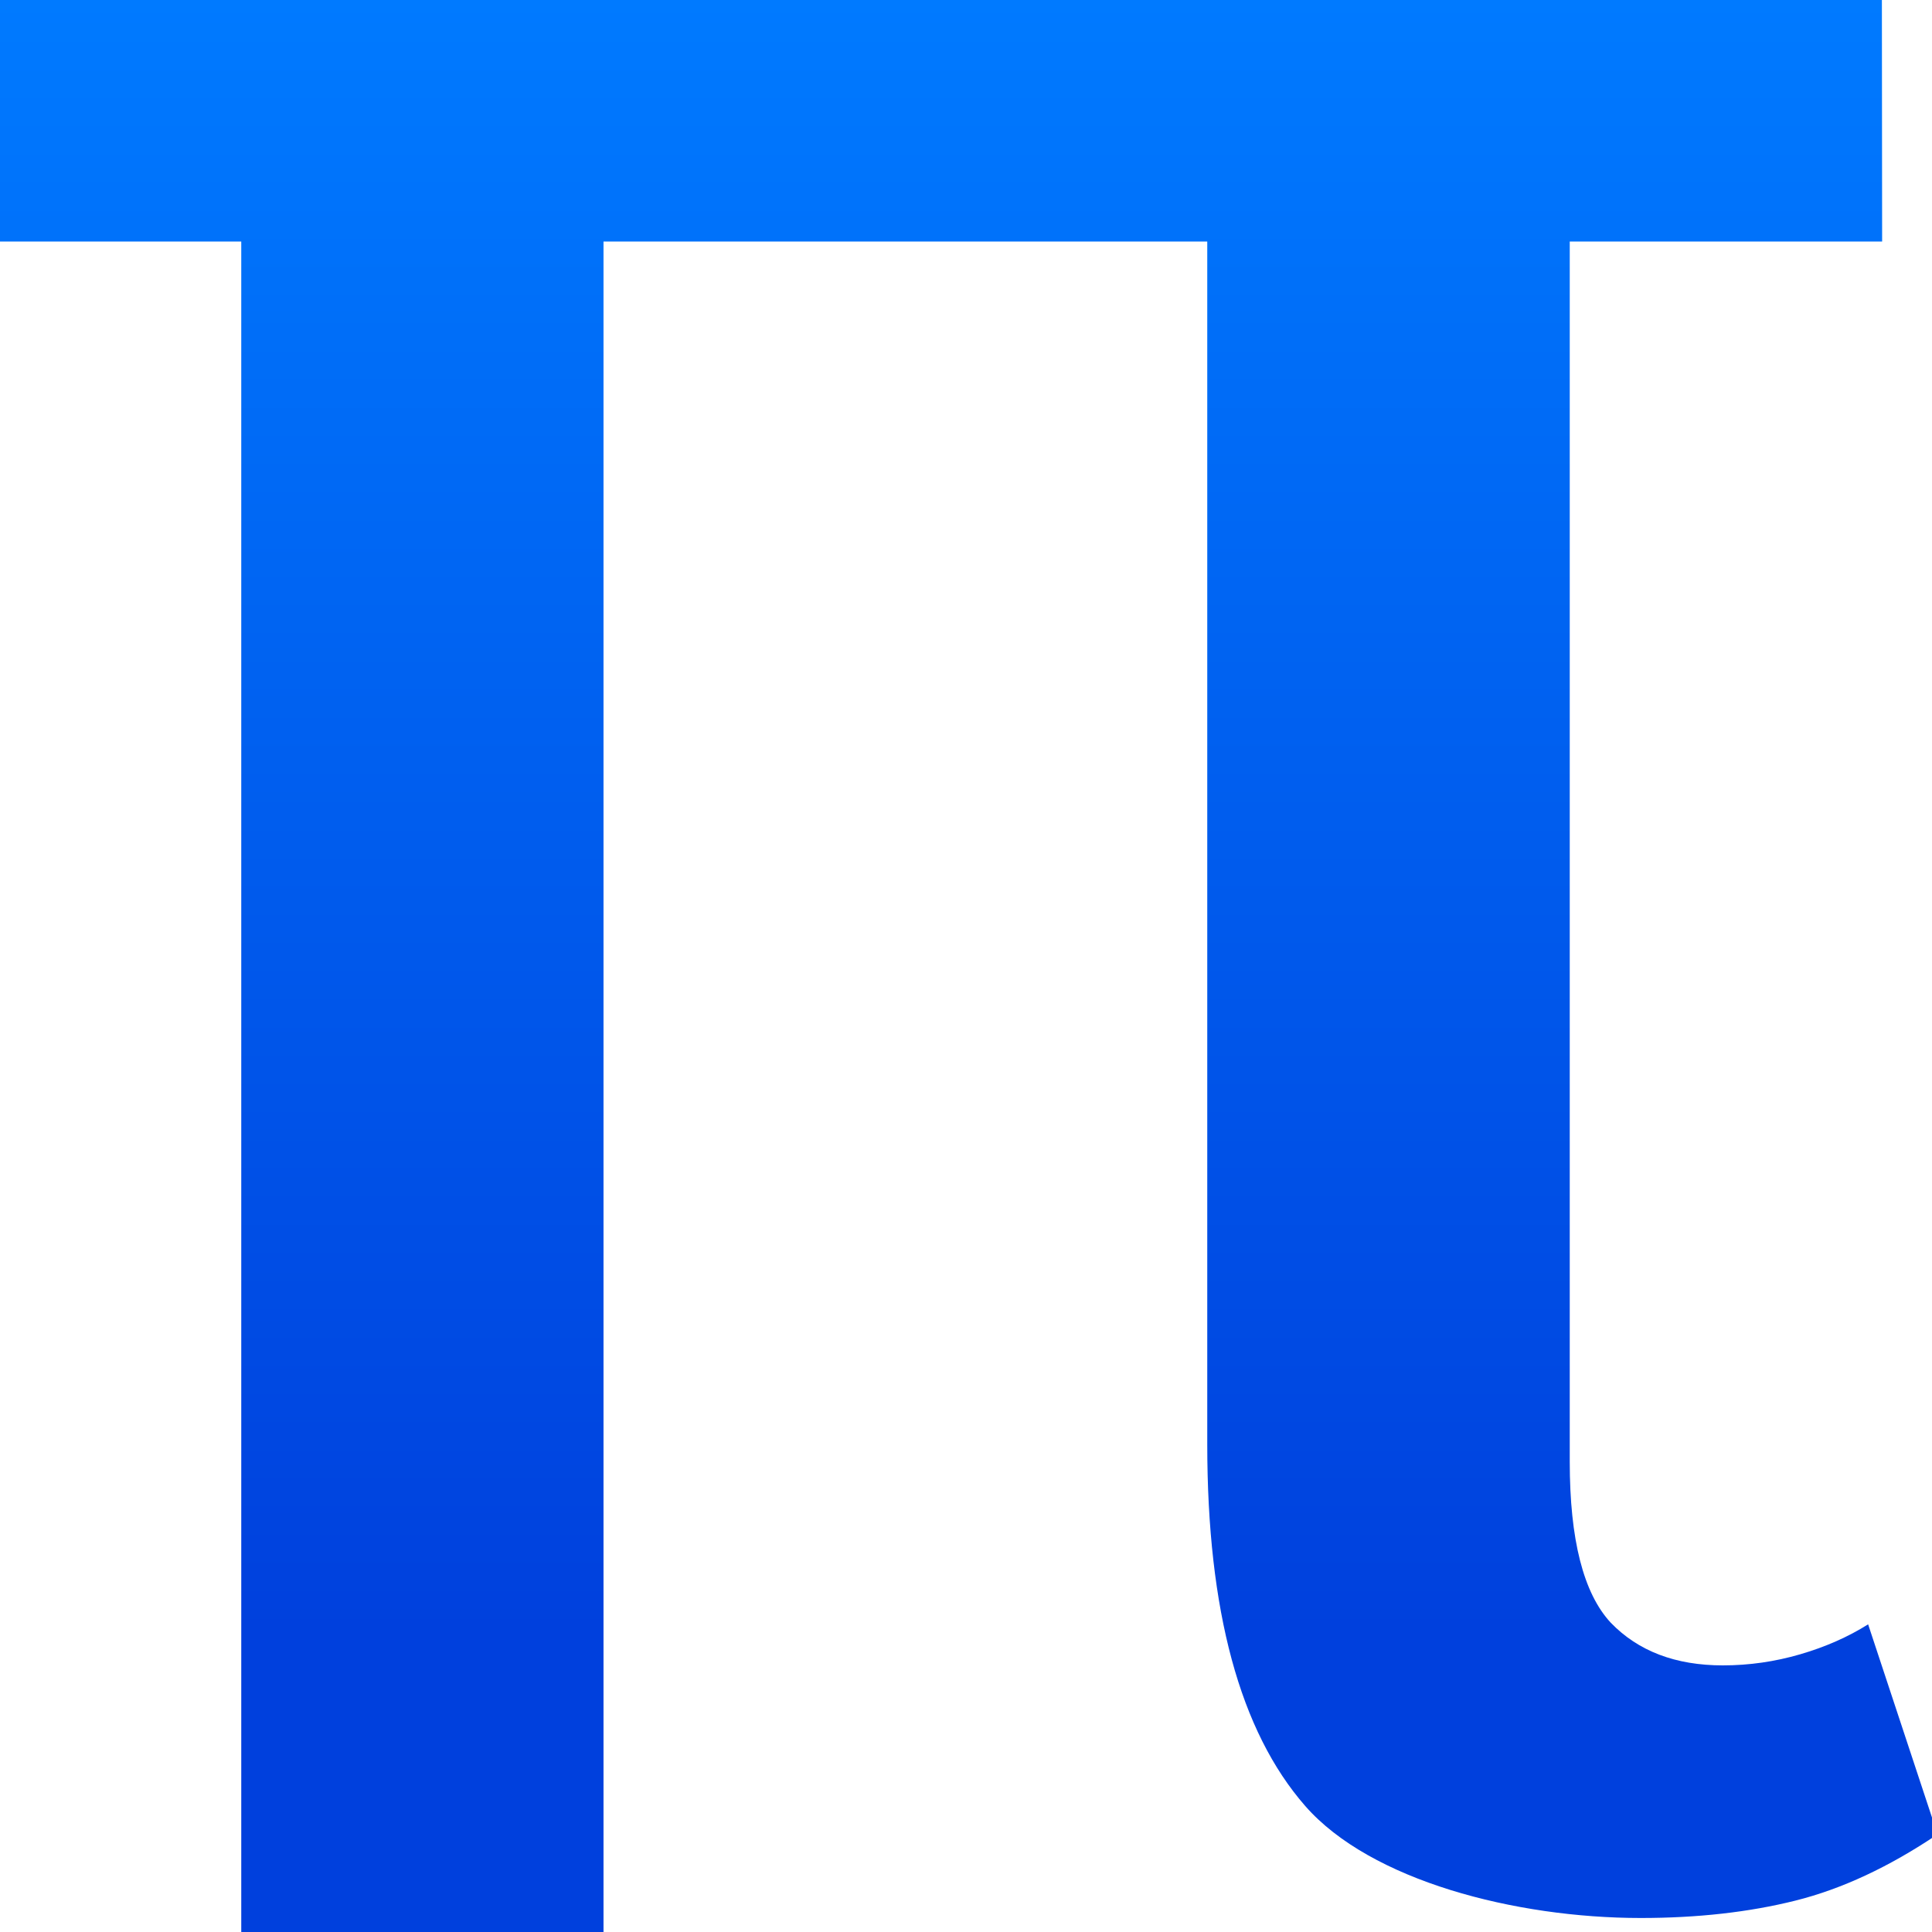 <svg viewBox="0 0 16 16" xmlns="http://www.w3.org/2000/svg" xmlns:xlink="http://www.w3.org/1999/xlink"><linearGradient id="a" gradientUnits="userSpaceOnUse" x1="8.178" x2="8.178" y1="13.521" y2=".003"><stop offset="0" stop-color="#0040dd"/><stop offset="1" stop-color="#007aff"/></linearGradient>




     /&amp;amp;amp;gt;
 <path d="m15.587 2h-2.587v10.105c0 .645.113 1.09.34 1.334.227.235.536.353.928.353.218 0 .432-.031.641-.092s.397-.144.562-.248l.575 1.739c-.401.27-.793.453-1.177.549-.384.096-.811.144-1.282.144-1.037 0-2.237-.309-2.778-.928-.541-.619-.811-1.617-.811-2.995v-9.961h-5v14h-3v-14h-2l-0-2h15.587z" fill="url(#a)"/></svg>